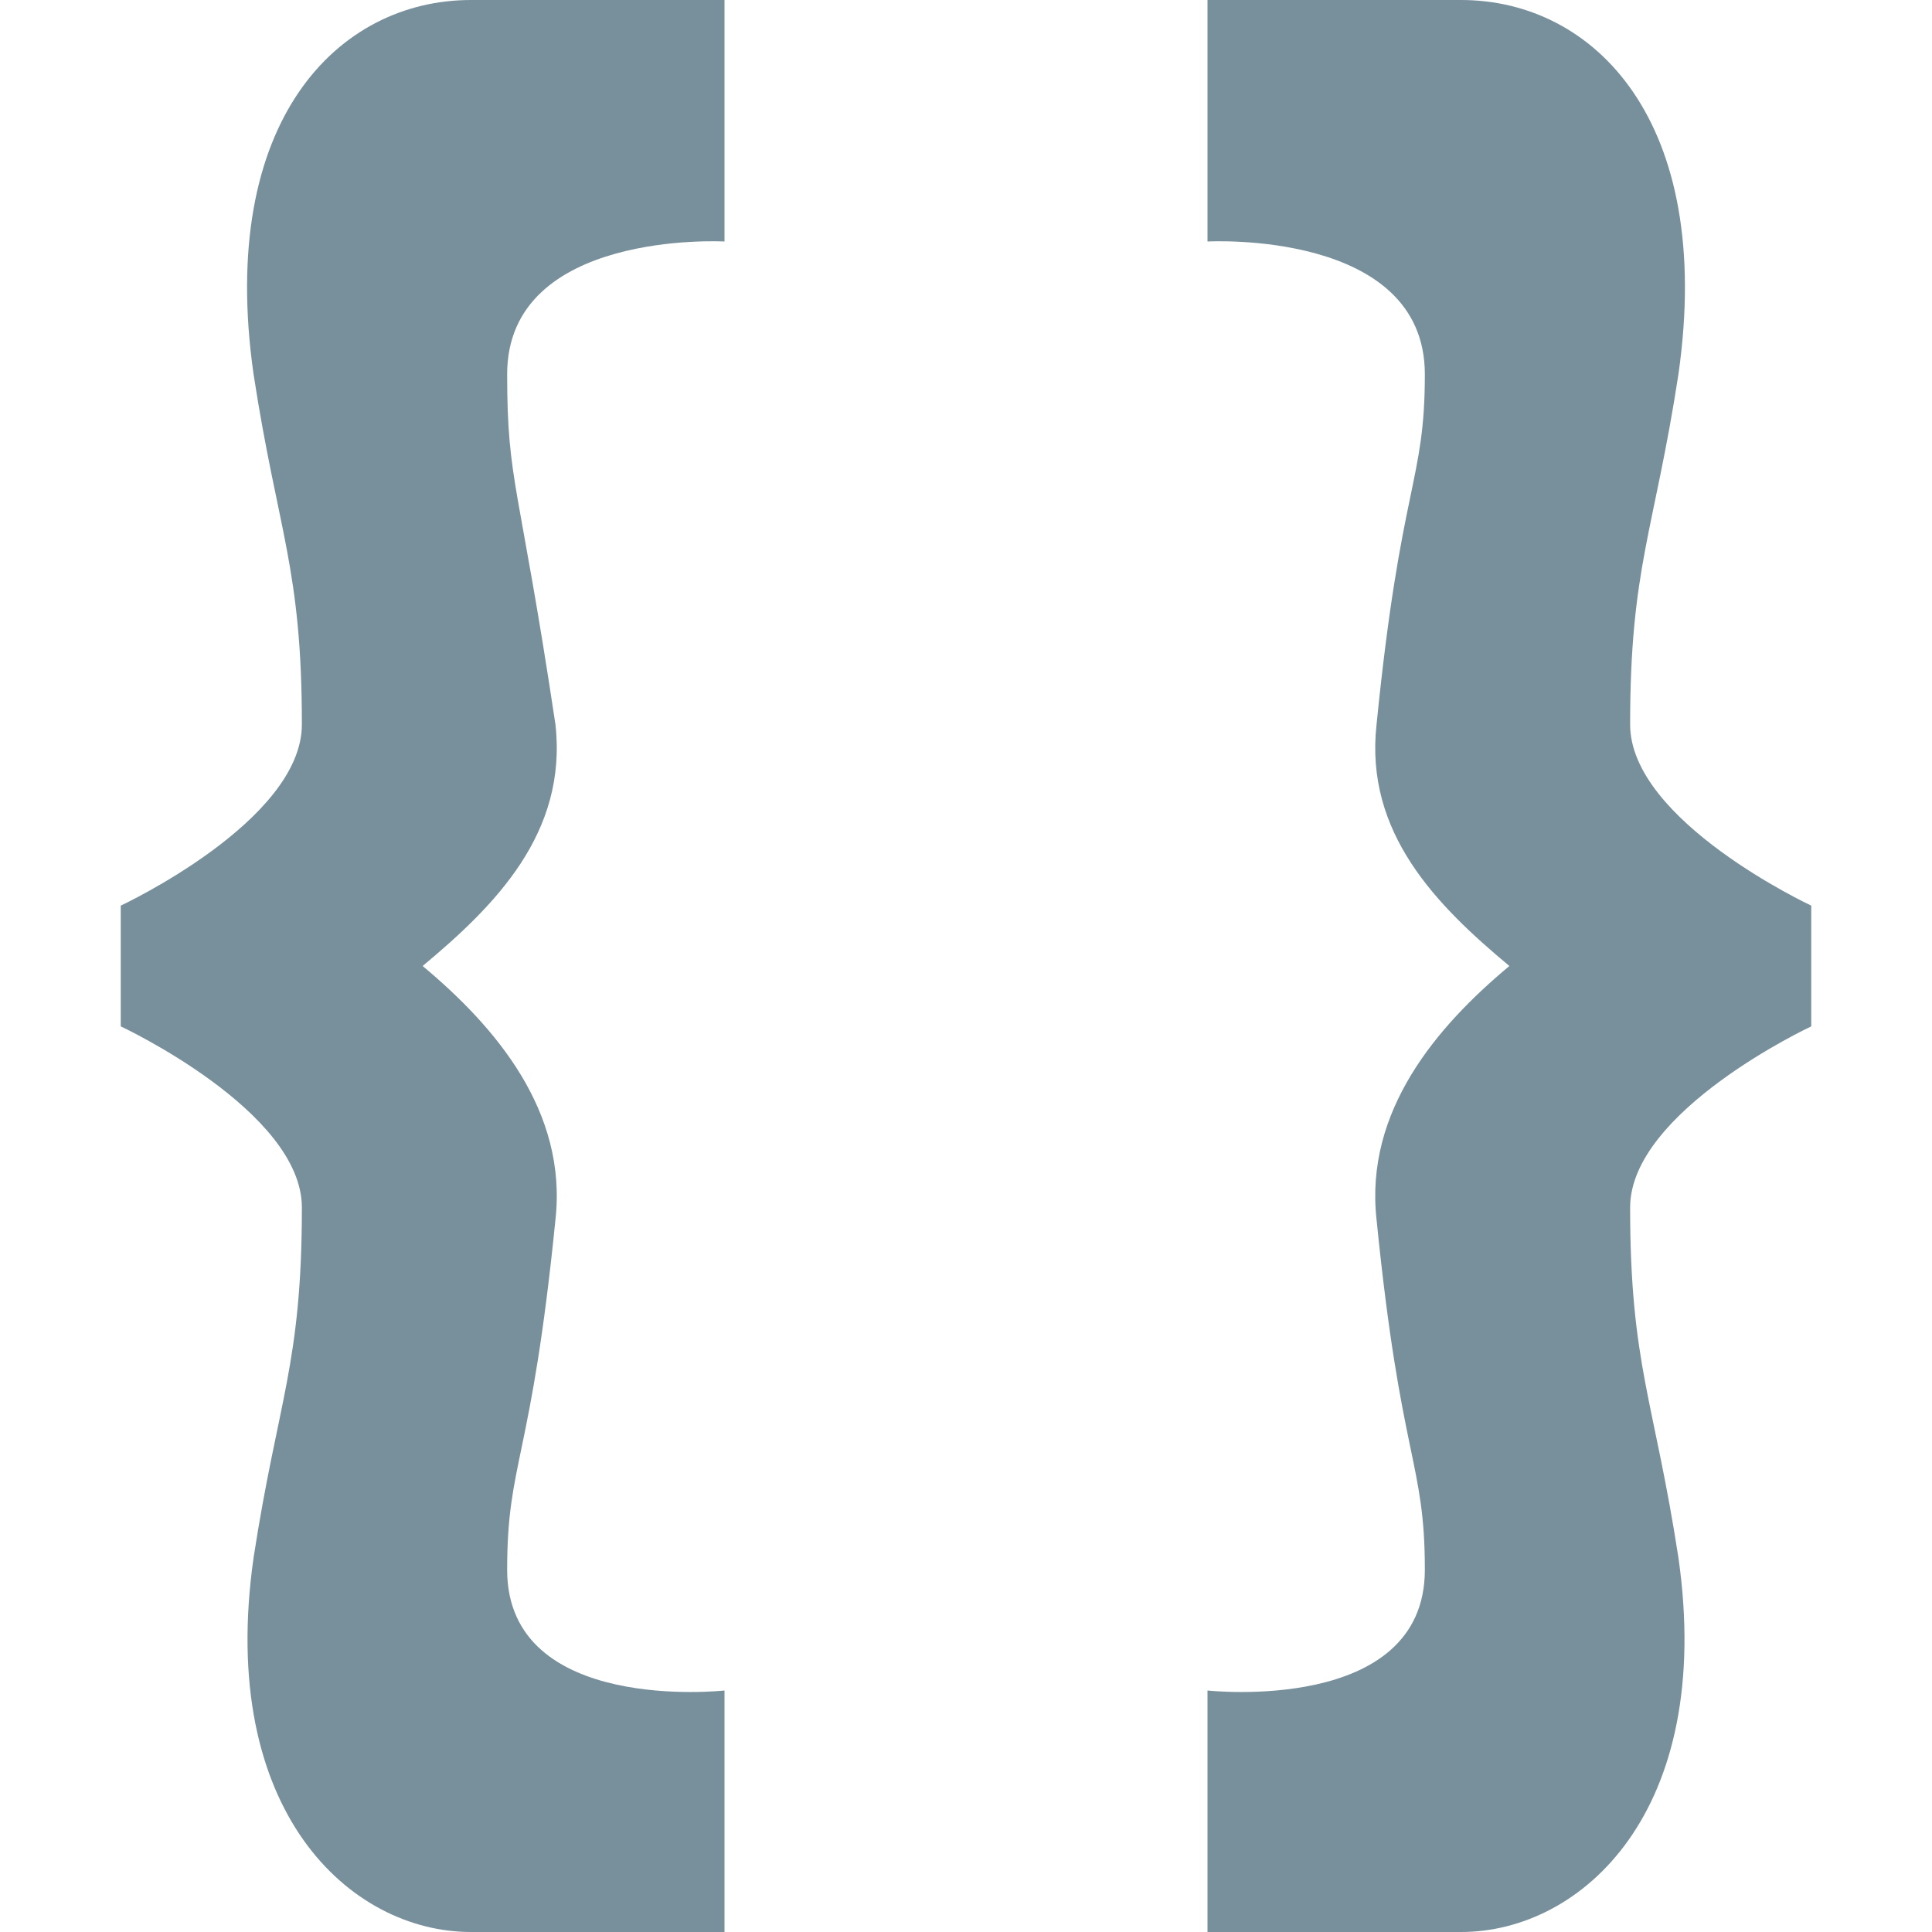 <?xml version="1.0" encoding="utf-8"?>
<!-- Generator: Adobe Illustrator 24.0.1, SVG Export Plug-In . SVG Version: 6.00 Build 0)  -->
<svg version="1.1" id="Camada_1" xmlns="http://www.w3.org/2000/svg" xmlns:xlink="http://www.w3.org/1999/xlink" x="0px" y="0px"
	 viewBox="0 0 16 16" style="enable-background:new 0 0 16 16;" xml:space="preserve">
<style type="text/css">
	.st0{fill:#78909C;}
</style>
<path class="st0" d="M2.1,3.1C2.3,4.4,2.5,4.7,2.5,6C2.5,6.8,1,7.5,1,7.5v1c0,0,1.5,0.7,1.5,1.5c0,1.3-0.2,1.6-0.4,2.9
	C1.8,15,2.9,16,3.9,16S6,16,6,16v-2c0,0-1.8,0.2-1.8-1c0-0.9,0.2-0.9,0.4-2.9C4.7,9.2,4.1,8.5,3.5,8c0.6-0.5,1.2-1.1,1.1-2
	C4.3,4,4.2,4,4.2,3.1C4.2,1.9,6,2,6,2V0c0,0-1,0-2.1,0S1.8,1,2.1,3.1z"/>
<path class="st0" d="M13.9,3.1c-0.2,1.3-0.4,1.6-0.4,2.9c0,0.8,1.5,1.5,1.5,1.5v1c0,0-1.5,0.7-1.5,1.5c0,1.3,0.2,1.6,0.4,2.9
	c0.3,2.1-0.8,3.1-1.8,3.1S10,16,10,16v-2c0,0,1.8,0.2,1.8-1c0-0.9-0.2-0.9-0.4-2.9c-0.1-0.9,0.5-1.6,1.1-2.1c-0.6-0.5-1.2-1.1-1.1-2
	c0.2-2,0.4-2,0.4-2.9C11.8,1.9,10,2,10,2V0c0,0,1,0,2.1,0S14.2,1,13.9,3.1z"/>
</svg>
